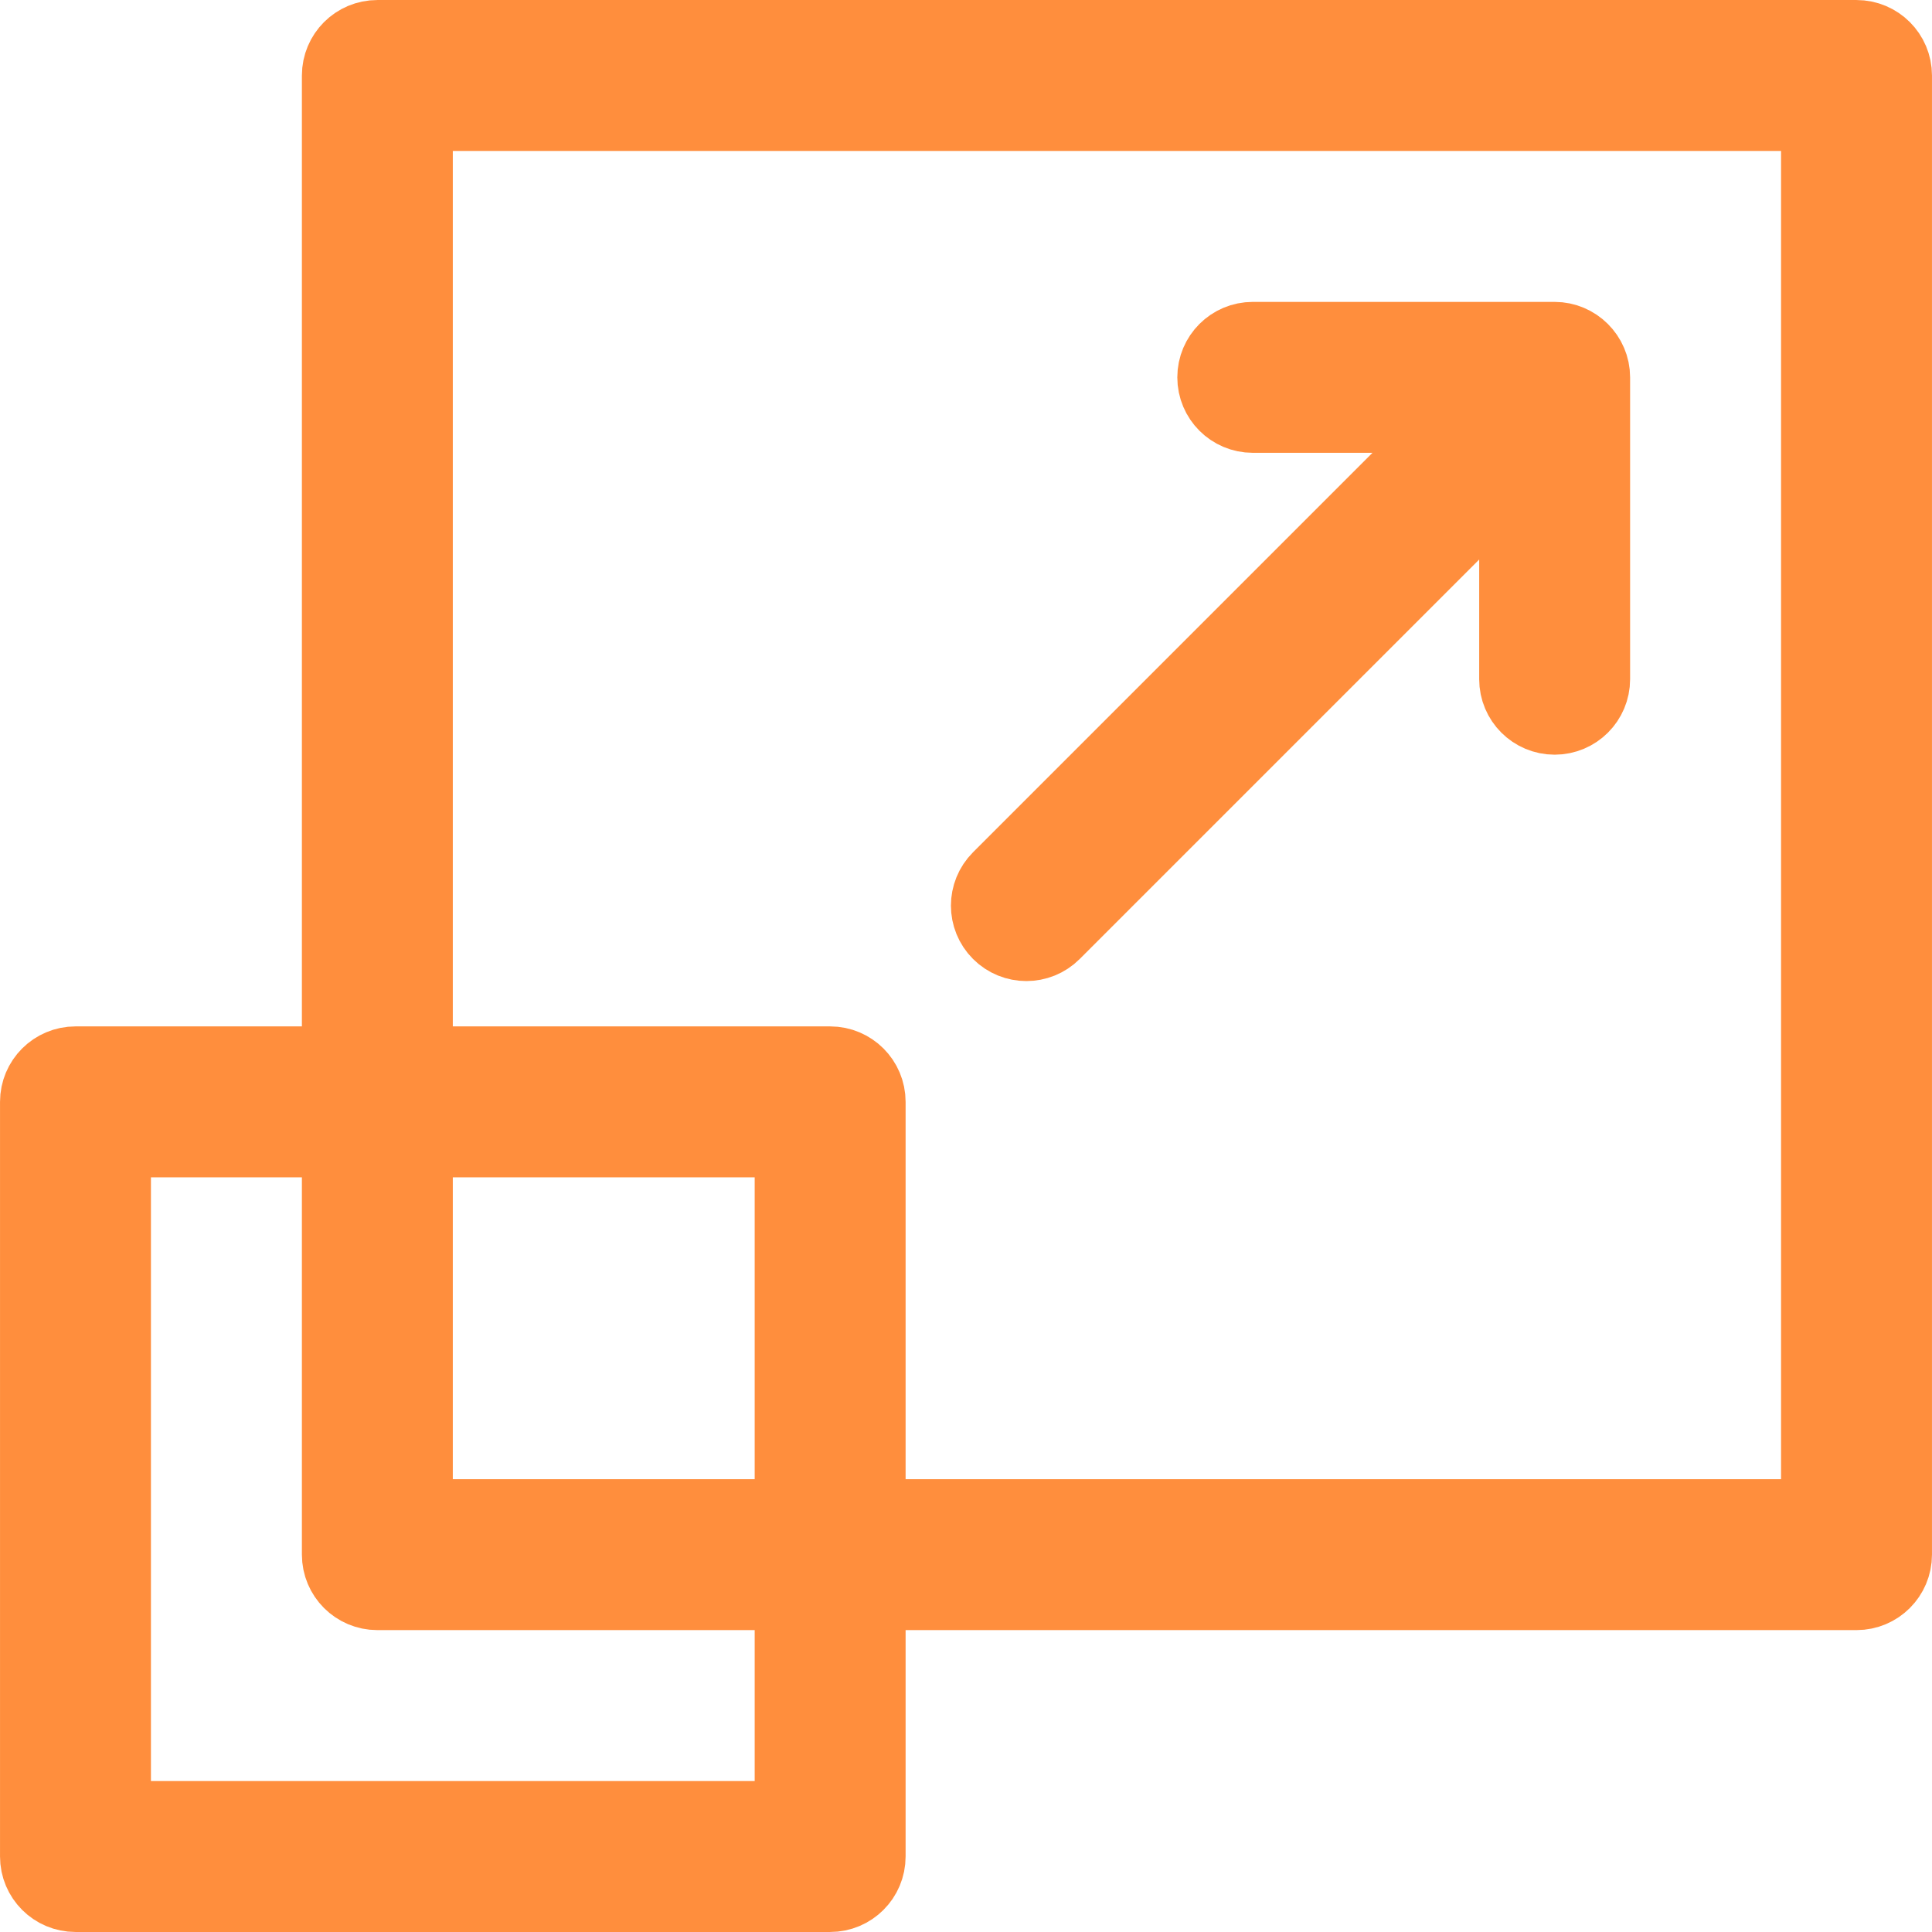 <svg width="44" height="44" viewBox="0 0 44 44" fill="none" xmlns="http://www.w3.org/2000/svg">
<g clip-path="url(#clip0_8180_26952)">
<path d="M6.875 24.292H7.792V23.375V1.719C7.792 1.276 8.151 0.917 8.594 0.917H42.281C42.724 0.917 43.083 1.276 43.083 1.719V35.406C43.083 35.849 42.724 36.208 42.281 36.208H20.625H19.708V37.125V42.281C19.708 42.724 19.349 43.083 18.906 43.083H1.719C1.276 43.083 0.917 42.724 0.917 42.281V25.094C0.917 24.651 1.276 24.292 1.719 24.292H6.875ZM17.188 41.479H18.104V40.562V37.125V36.208H17.188H8.594C8.151 36.208 7.792 35.849 7.792 35.406V26.812V25.896H6.875H3.438H2.521V26.812V40.562V41.479H3.438H17.188ZM17.188 34.604H18.104V33.688V26.812V25.896H17.188H10.312H9.396V26.812V33.688V34.604H10.312H17.188ZM40.562 34.604H41.479V33.688V3.438V2.521H40.562H10.312H9.396V3.438V23.375V24.292H10.312H18.906C19.349 24.292 19.708 24.651 19.708 25.094V33.688V34.604H20.625H40.562Z" fill="#FF8E3D" stroke="#FF8E3D" stroke-width="1.833"/>
<path d="M34.604 12.743V10.53L33.039 12.095L23.942 21.192C23.629 21.505 23.121 21.505 22.808 21.192L22.808 21.192C22.495 20.879 22.495 20.371 22.808 20.058L22.808 20.058L31.905 10.961L33.47 9.396H31.257H28.531C28.088 9.396 27.729 9.037 27.729 8.594C27.729 8.151 28.088 7.792 28.531 7.792H35.406C35.842 7.792 36.208 8.15 36.208 8.594V15.469C36.208 15.912 35.849 16.271 35.406 16.271C34.963 16.271 34.604 15.912 34.604 15.469V12.743Z" fill="#FF8E3D" stroke="#FF8E3D" stroke-width="1.833"/>
</g>
<defs>
<clipPath id="clip0_8180_26952">
<rect width="44" height="44" fill="white"/>
</clipPath>
</defs>
</svg>
